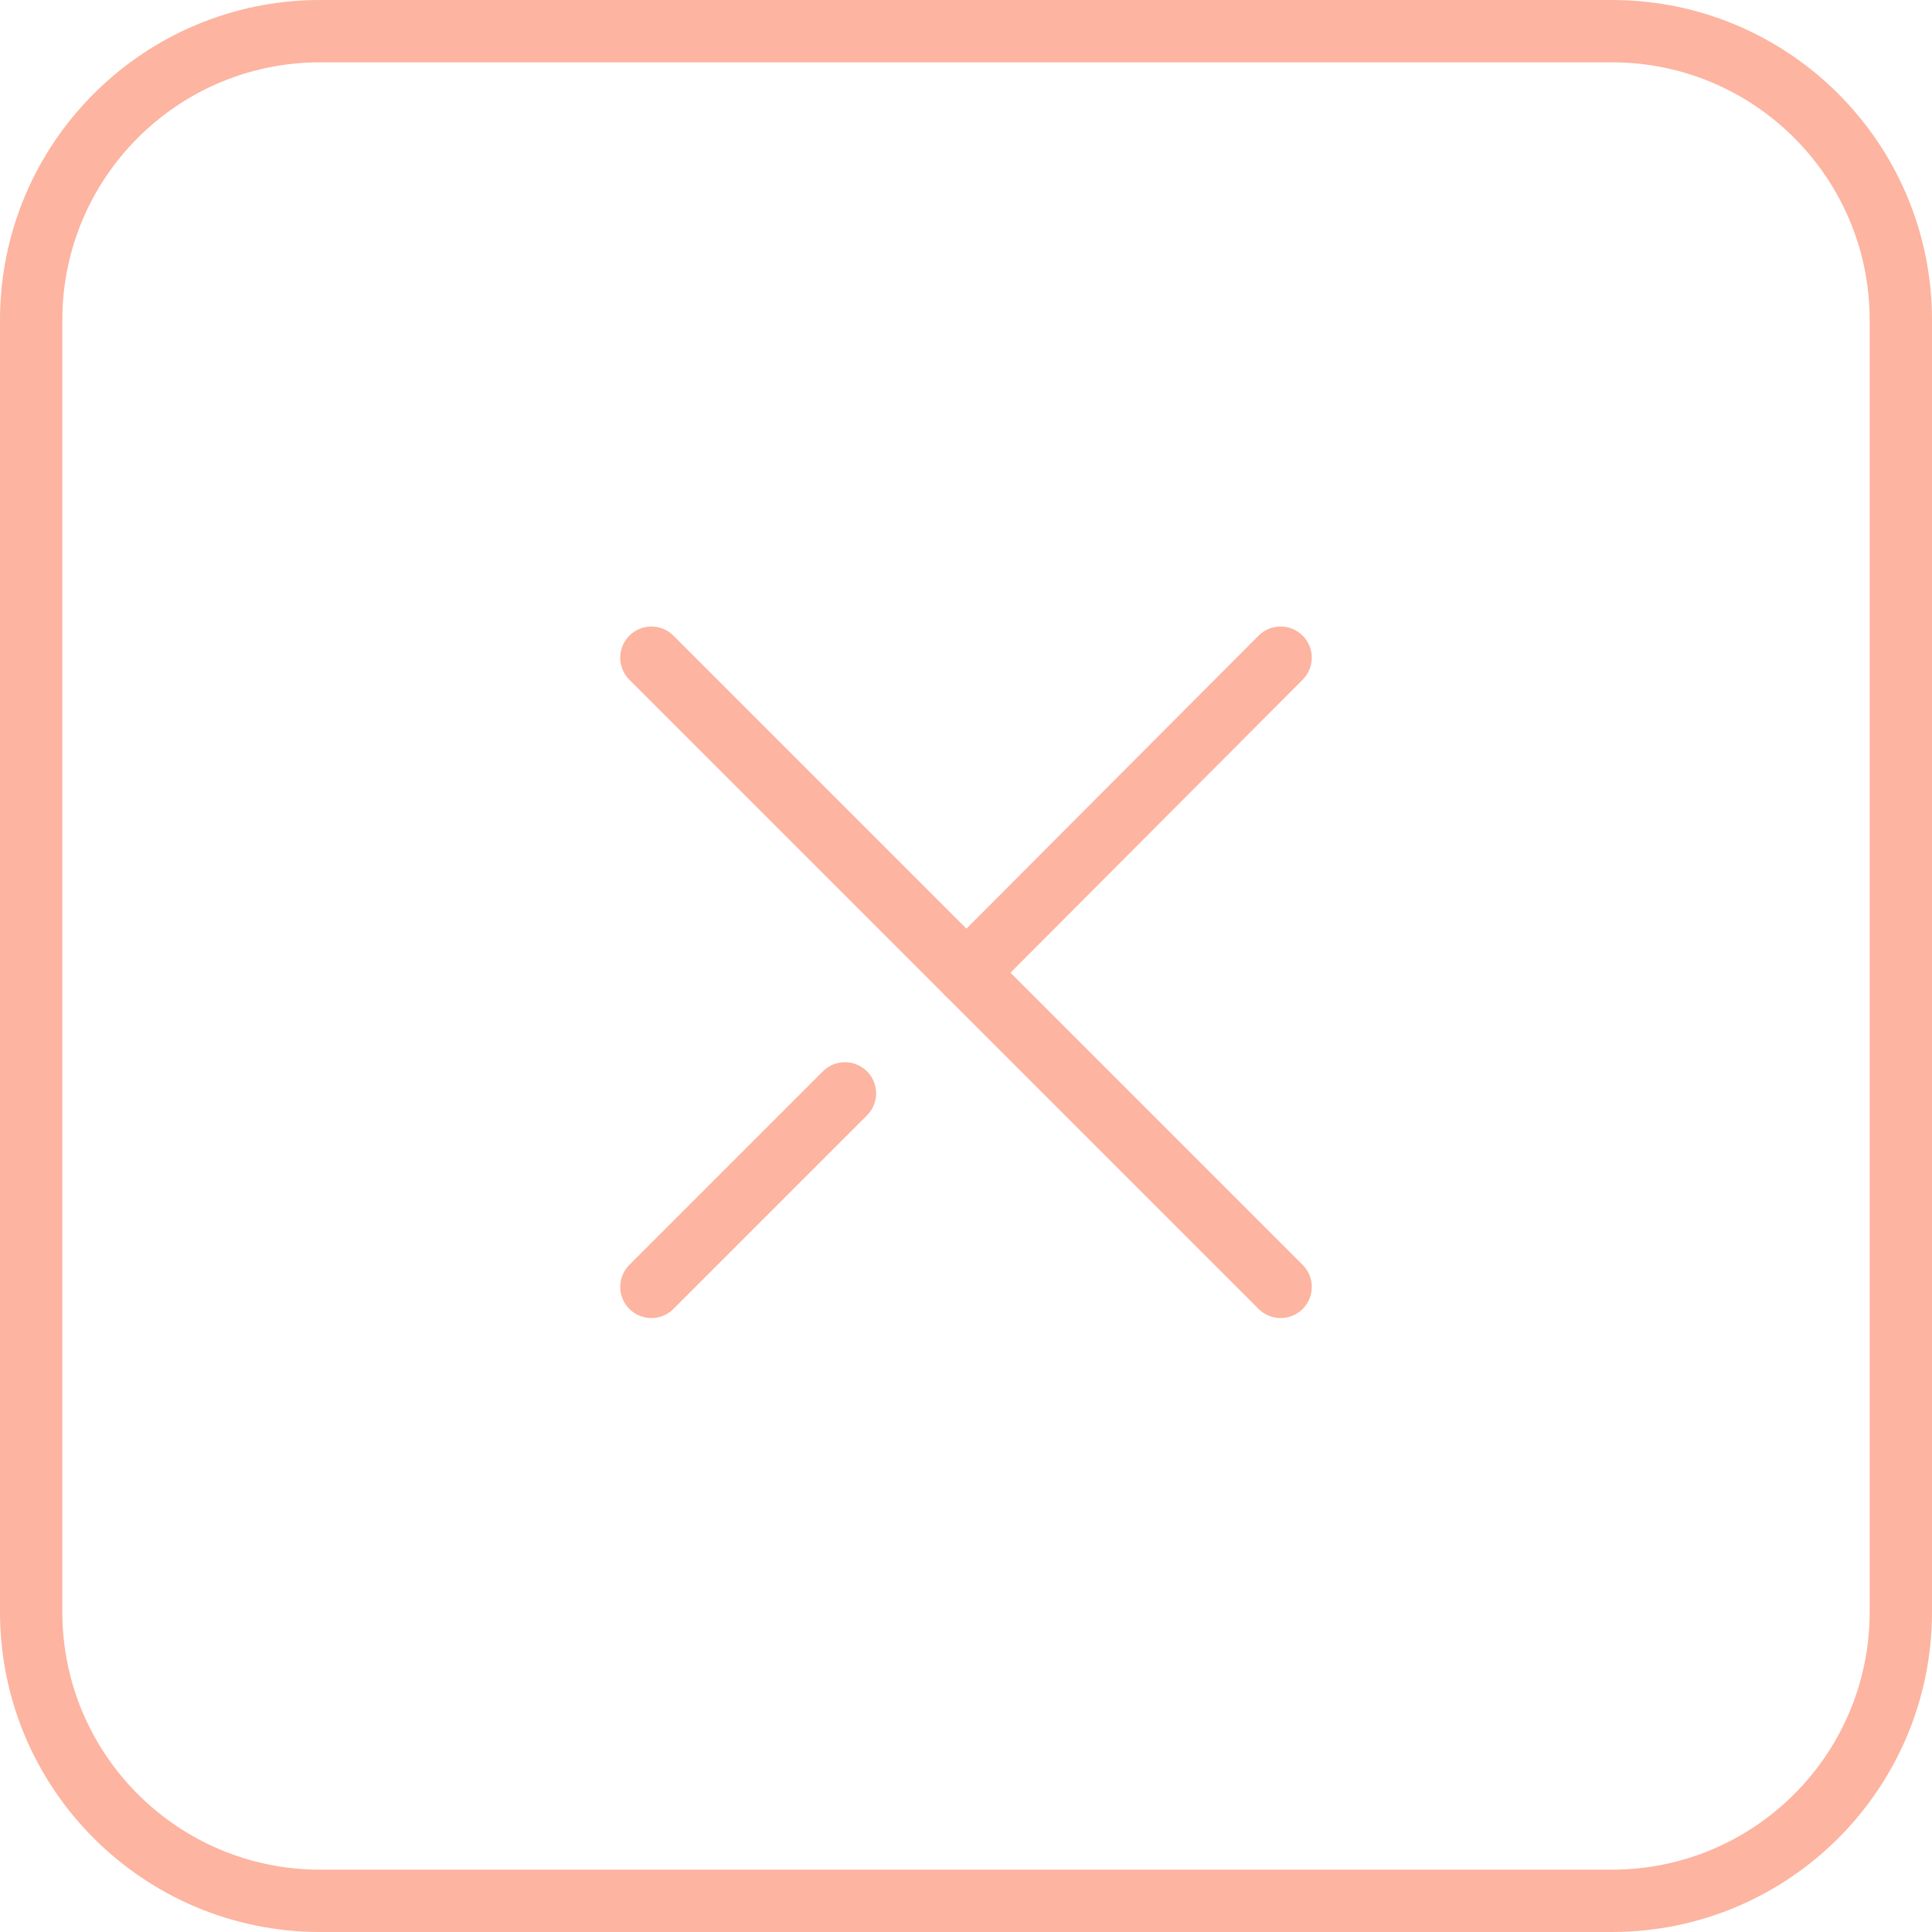 <?xml version="1.0" encoding="utf-8"?>
<!-- Generator: Adobe Illustrator 16.0.3, SVG Export Plug-In . SVG Version: 6.00 Build 0)  -->
<!DOCTYPE svg PUBLIC "-//W3C//DTD SVG 1.0//EN" "http://www.w3.org/TR/2001/REC-SVG-20010904/DTD/svg10.dtd">
<svg version="1.0" id="Warstwa_1" xmlns="http://www.w3.org/2000/svg" xmlns:xlink="http://www.w3.org/1999/xlink" x="0px" y="0px"
	 width="124px" height="124px" viewBox="0 0 124 124" enable-background="new 0 0 124 124" xml:space="preserve">
<path fill="none" stroke="#FDB4A0" stroke-width="4" stroke-linecap="round" stroke-miterlimit="10" d="M82.193,42.211
	L62.029,62.433"/>
<path fill="none" stroke="#FDB4A0" stroke-width="4" stroke-linecap="round" stroke-miterlimit="10" d="M54.23,70.174L41.808,82.596
	"/>
<path fill="none" stroke="#FDB4A0" stroke-width="4" stroke-linecap="round" stroke-miterlimit="10" d="M82.193,82.596
	L41.808,42.211"/>
<path fill="none" stroke="#FDB4A0" stroke-width="4" stroke-linecap="round" stroke-miterlimit="10" d="M103.454,2H20.546
	C10.303,2,2,10.303,2,20.546v82.908C2,113.697,10.303,122,20.546,122h82.908c10.243,0,18.546-8.303,18.546-18.546V20.546
	C122,10.303,113.697,2,103.454,2z"/>
</svg>
